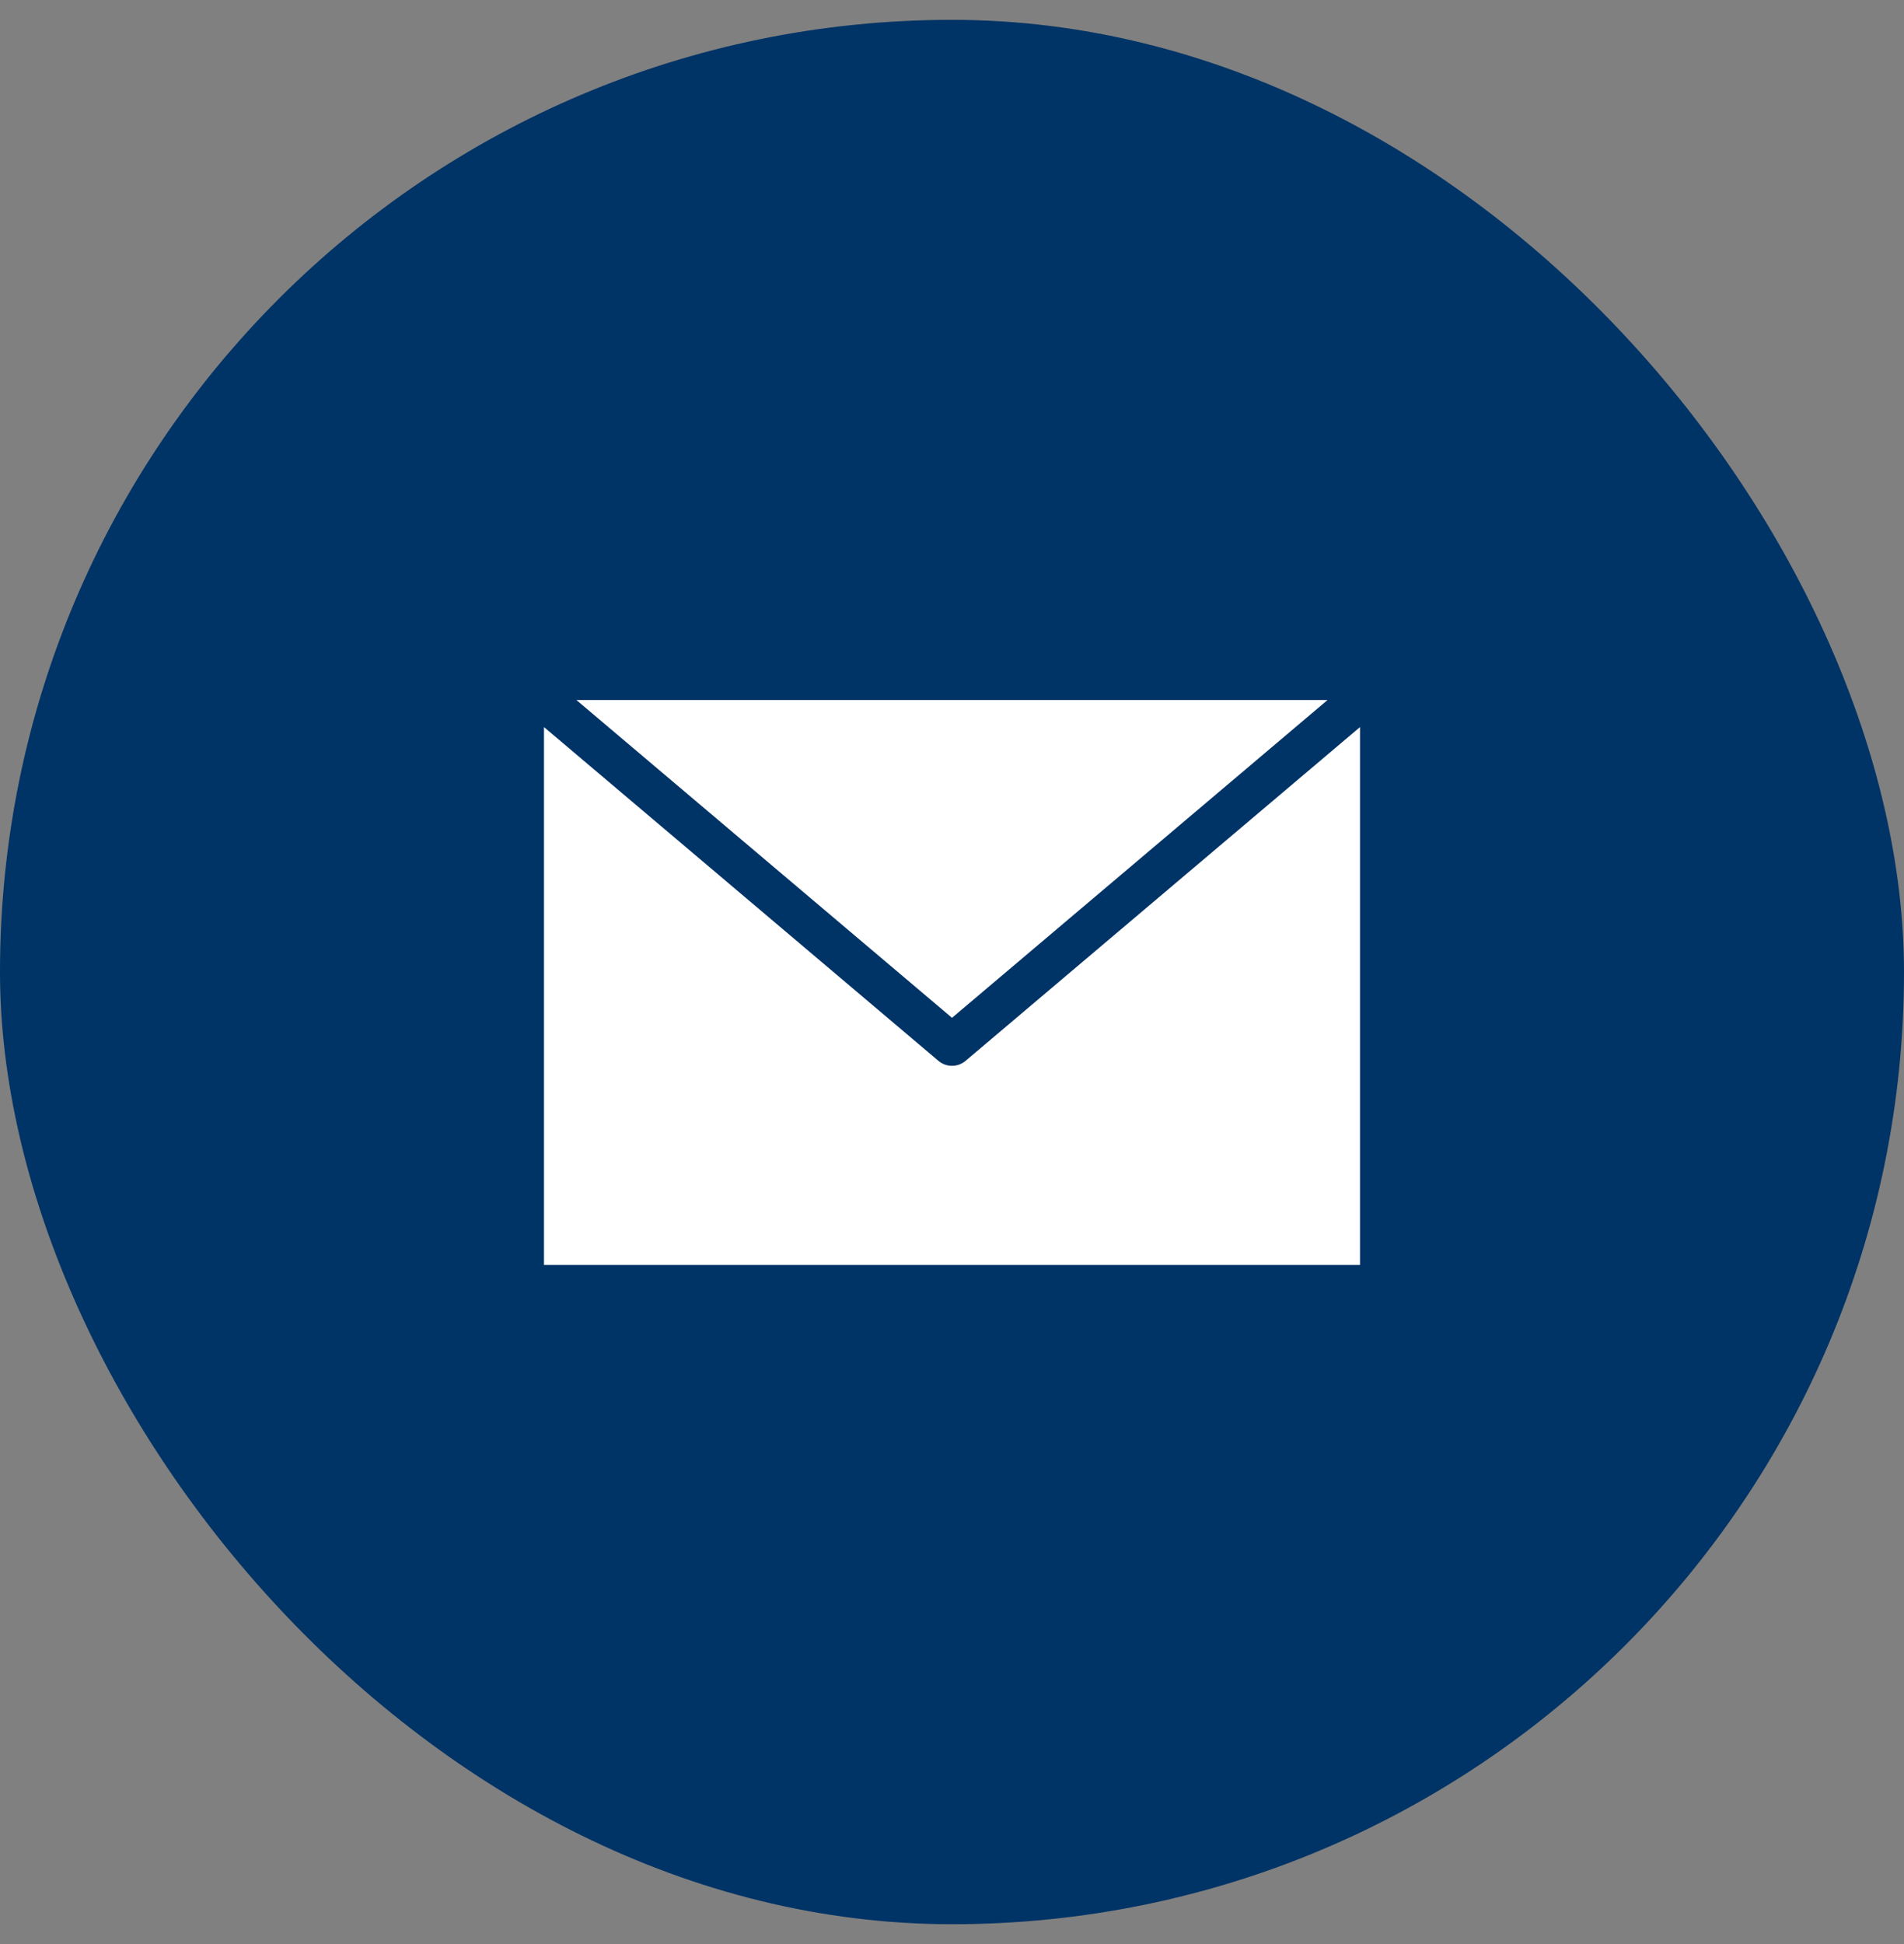 <svg width="48" height="49" viewBox="0 0 48 49" fill="none" xmlns="http://www.w3.org/2000/svg">
<rect x="0" y="0" width="48" height="49" fill="#808080" stroke="none"/>
<rect y="0.5" width="48" height="48" rx="24" fill="#003366"/>
<path d="M14.53 17.643L24 25.654L33.469 17.643H14.53H14.53ZM13.714 18.326V31.884H34.286V18.326L24.338 26.742C24.142 26.905 23.858 26.905 23.662 26.742L13.714 18.326Z" fill="white"/>
</svg>
